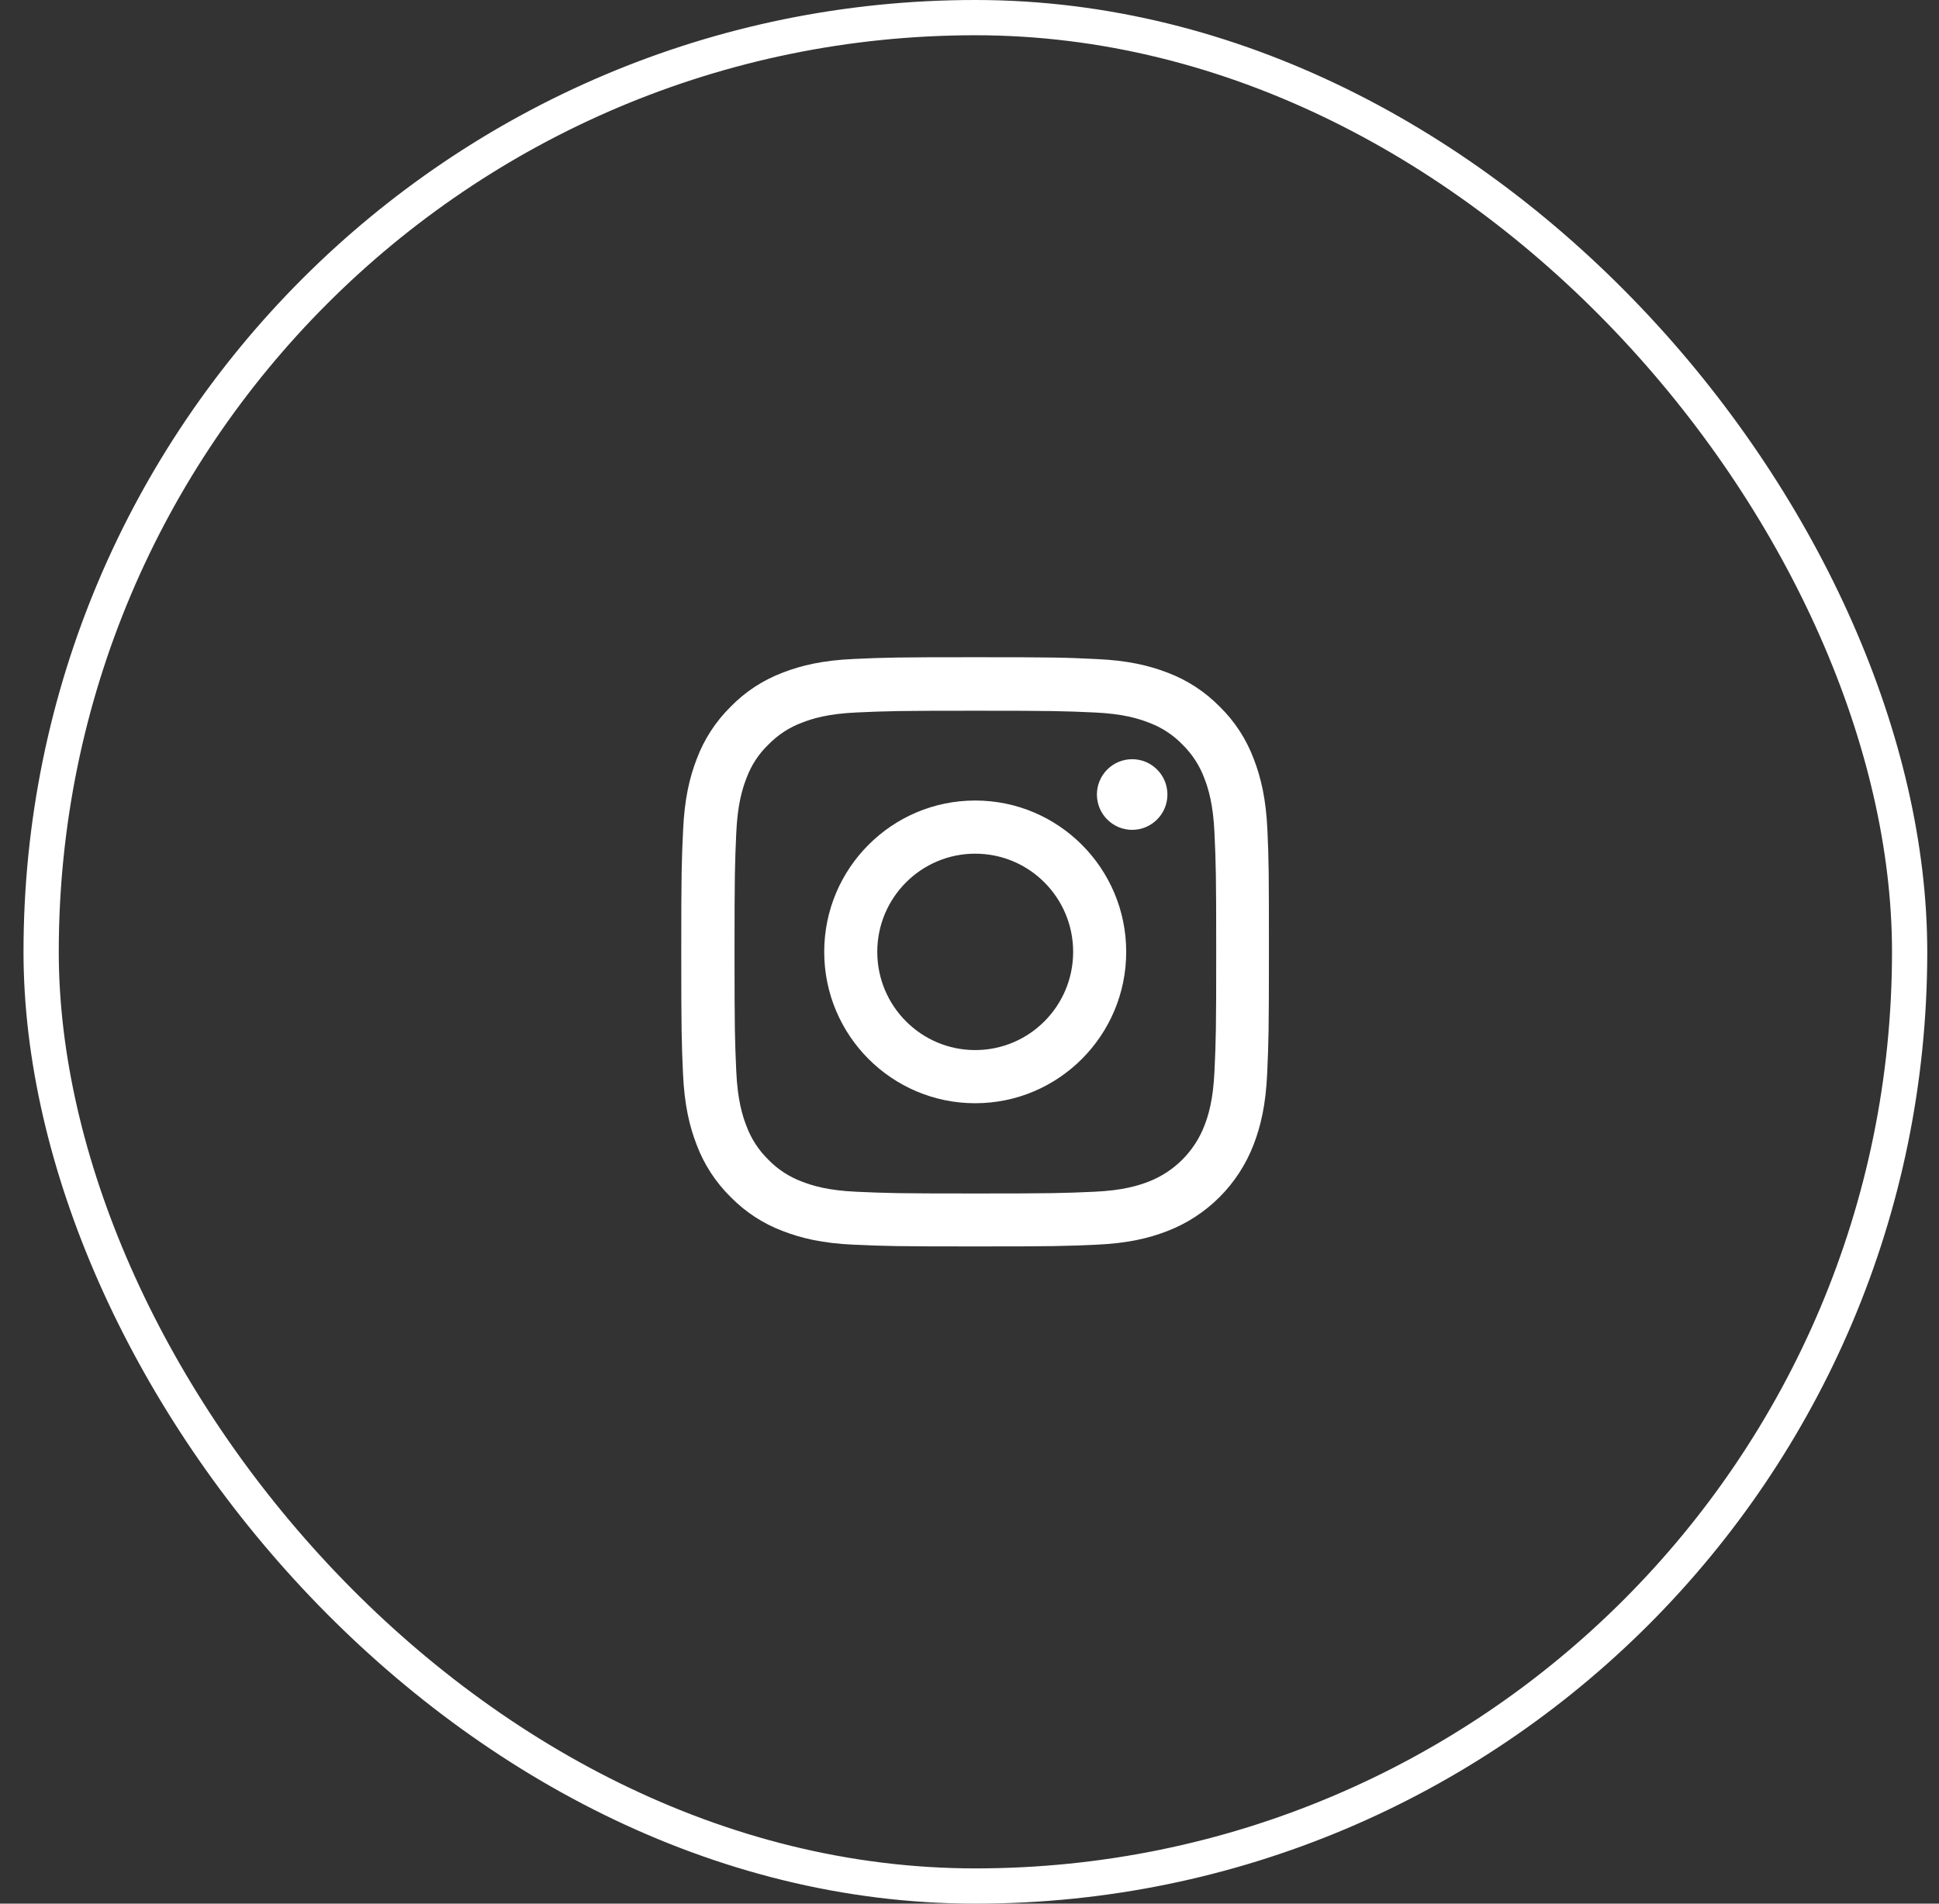 <svg width="55" height="54" viewBox="0 0 55 54" fill="none" xmlns="http://www.w3.org/2000/svg">
<rect x="0" y="0" width="55" height="54" fill="#333333" stroke="none"/>
<rect x="1.167" y="0.5" width="53" height="53" rx="26.5" stroke="white"/>
<path d="M35.951 23.557C35.912 22.669 35.768 22.058 35.563 21.529C35.352 20.967 35.026 20.465 34.599 20.047C34.182 19.622 33.677 19.292 33.124 19.083C32.593 18.878 31.987 18.734 31.101 18.695C30.209 18.652 29.925 18.643 27.662 18.643C25.398 18.643 25.115 18.652 24.226 18.692C23.34 18.731 22.731 18.875 22.203 19.08C21.643 19.292 21.142 19.619 20.725 20.047C20.301 20.465 19.972 20.971 19.764 21.526C19.559 22.058 19.415 22.665 19.376 23.553C19.334 24.448 19.324 24.732 19.324 27.001C19.324 29.271 19.334 29.555 19.373 30.446C19.412 31.334 19.555 31.945 19.761 32.474C19.972 33.035 20.301 33.538 20.725 33.956C21.142 34.381 21.646 34.71 22.2 34.919C22.731 35.125 23.337 35.269 24.223 35.308C25.112 35.347 25.395 35.357 27.659 35.357C29.922 35.357 30.206 35.347 31.095 35.308C31.981 35.269 32.59 35.125 33.117 34.919C33.671 34.705 34.175 34.376 34.595 33.955C35.015 33.534 35.343 33.029 35.557 32.474C35.762 31.942 35.905 31.334 35.944 30.446C35.983 29.555 35.993 29.271 35.993 27.001C35.993 24.732 35.99 24.448 35.951 23.557ZM34.449 30.381C34.413 31.197 34.277 31.638 34.163 31.932C33.883 32.66 33.306 33.238 32.58 33.519C32.287 33.633 31.844 33.77 31.033 33.806C30.153 33.845 29.89 33.855 27.665 33.855C25.441 33.855 25.174 33.845 24.297 33.806C23.483 33.77 23.044 33.633 22.75 33.519C22.389 33.385 22.06 33.172 21.793 32.895C21.516 32.624 21.304 32.297 21.171 31.935C21.057 31.641 20.92 31.197 20.884 30.384C20.845 29.503 20.835 29.238 20.835 27.008C20.835 24.778 20.845 24.51 20.884 23.632C20.92 22.816 21.057 22.375 21.171 22.081C21.304 21.718 21.516 21.389 21.796 21.121C22.067 20.843 22.392 20.631 22.754 20.497C23.047 20.383 23.49 20.246 24.301 20.21C25.18 20.171 25.444 20.161 27.668 20.161C29.896 20.161 30.16 20.171 31.036 20.21C31.85 20.246 32.29 20.383 32.583 20.497C32.945 20.631 33.274 20.843 33.541 21.121C33.817 21.392 34.029 21.718 34.163 22.081C34.277 22.375 34.413 22.819 34.449 23.632C34.488 24.513 34.498 24.778 34.498 27.008C34.498 29.238 34.489 29.499 34.449 30.381Z" fill="white"/>
<path d="M27.662 22.708C25.297 22.708 23.379 24.631 23.379 27.001C23.379 29.372 25.297 31.295 27.662 31.295C30.026 31.295 31.945 29.372 31.945 27.001C31.945 24.631 30.026 22.708 27.662 22.708ZM27.662 29.787C26.128 29.787 24.884 28.539 24.884 27.001C24.884 25.463 26.128 24.216 27.662 24.216C29.196 24.216 30.44 25.463 30.44 27.001C30.44 28.539 29.196 29.787 27.662 29.787ZM33.114 22.538C33.114 23.091 32.666 23.54 32.114 23.54C31.562 23.54 31.114 23.091 31.114 22.538C31.114 21.984 31.562 21.536 32.114 21.536C32.666 21.536 33.114 21.984 33.114 22.538Z" fill="white"/>
</svg>
